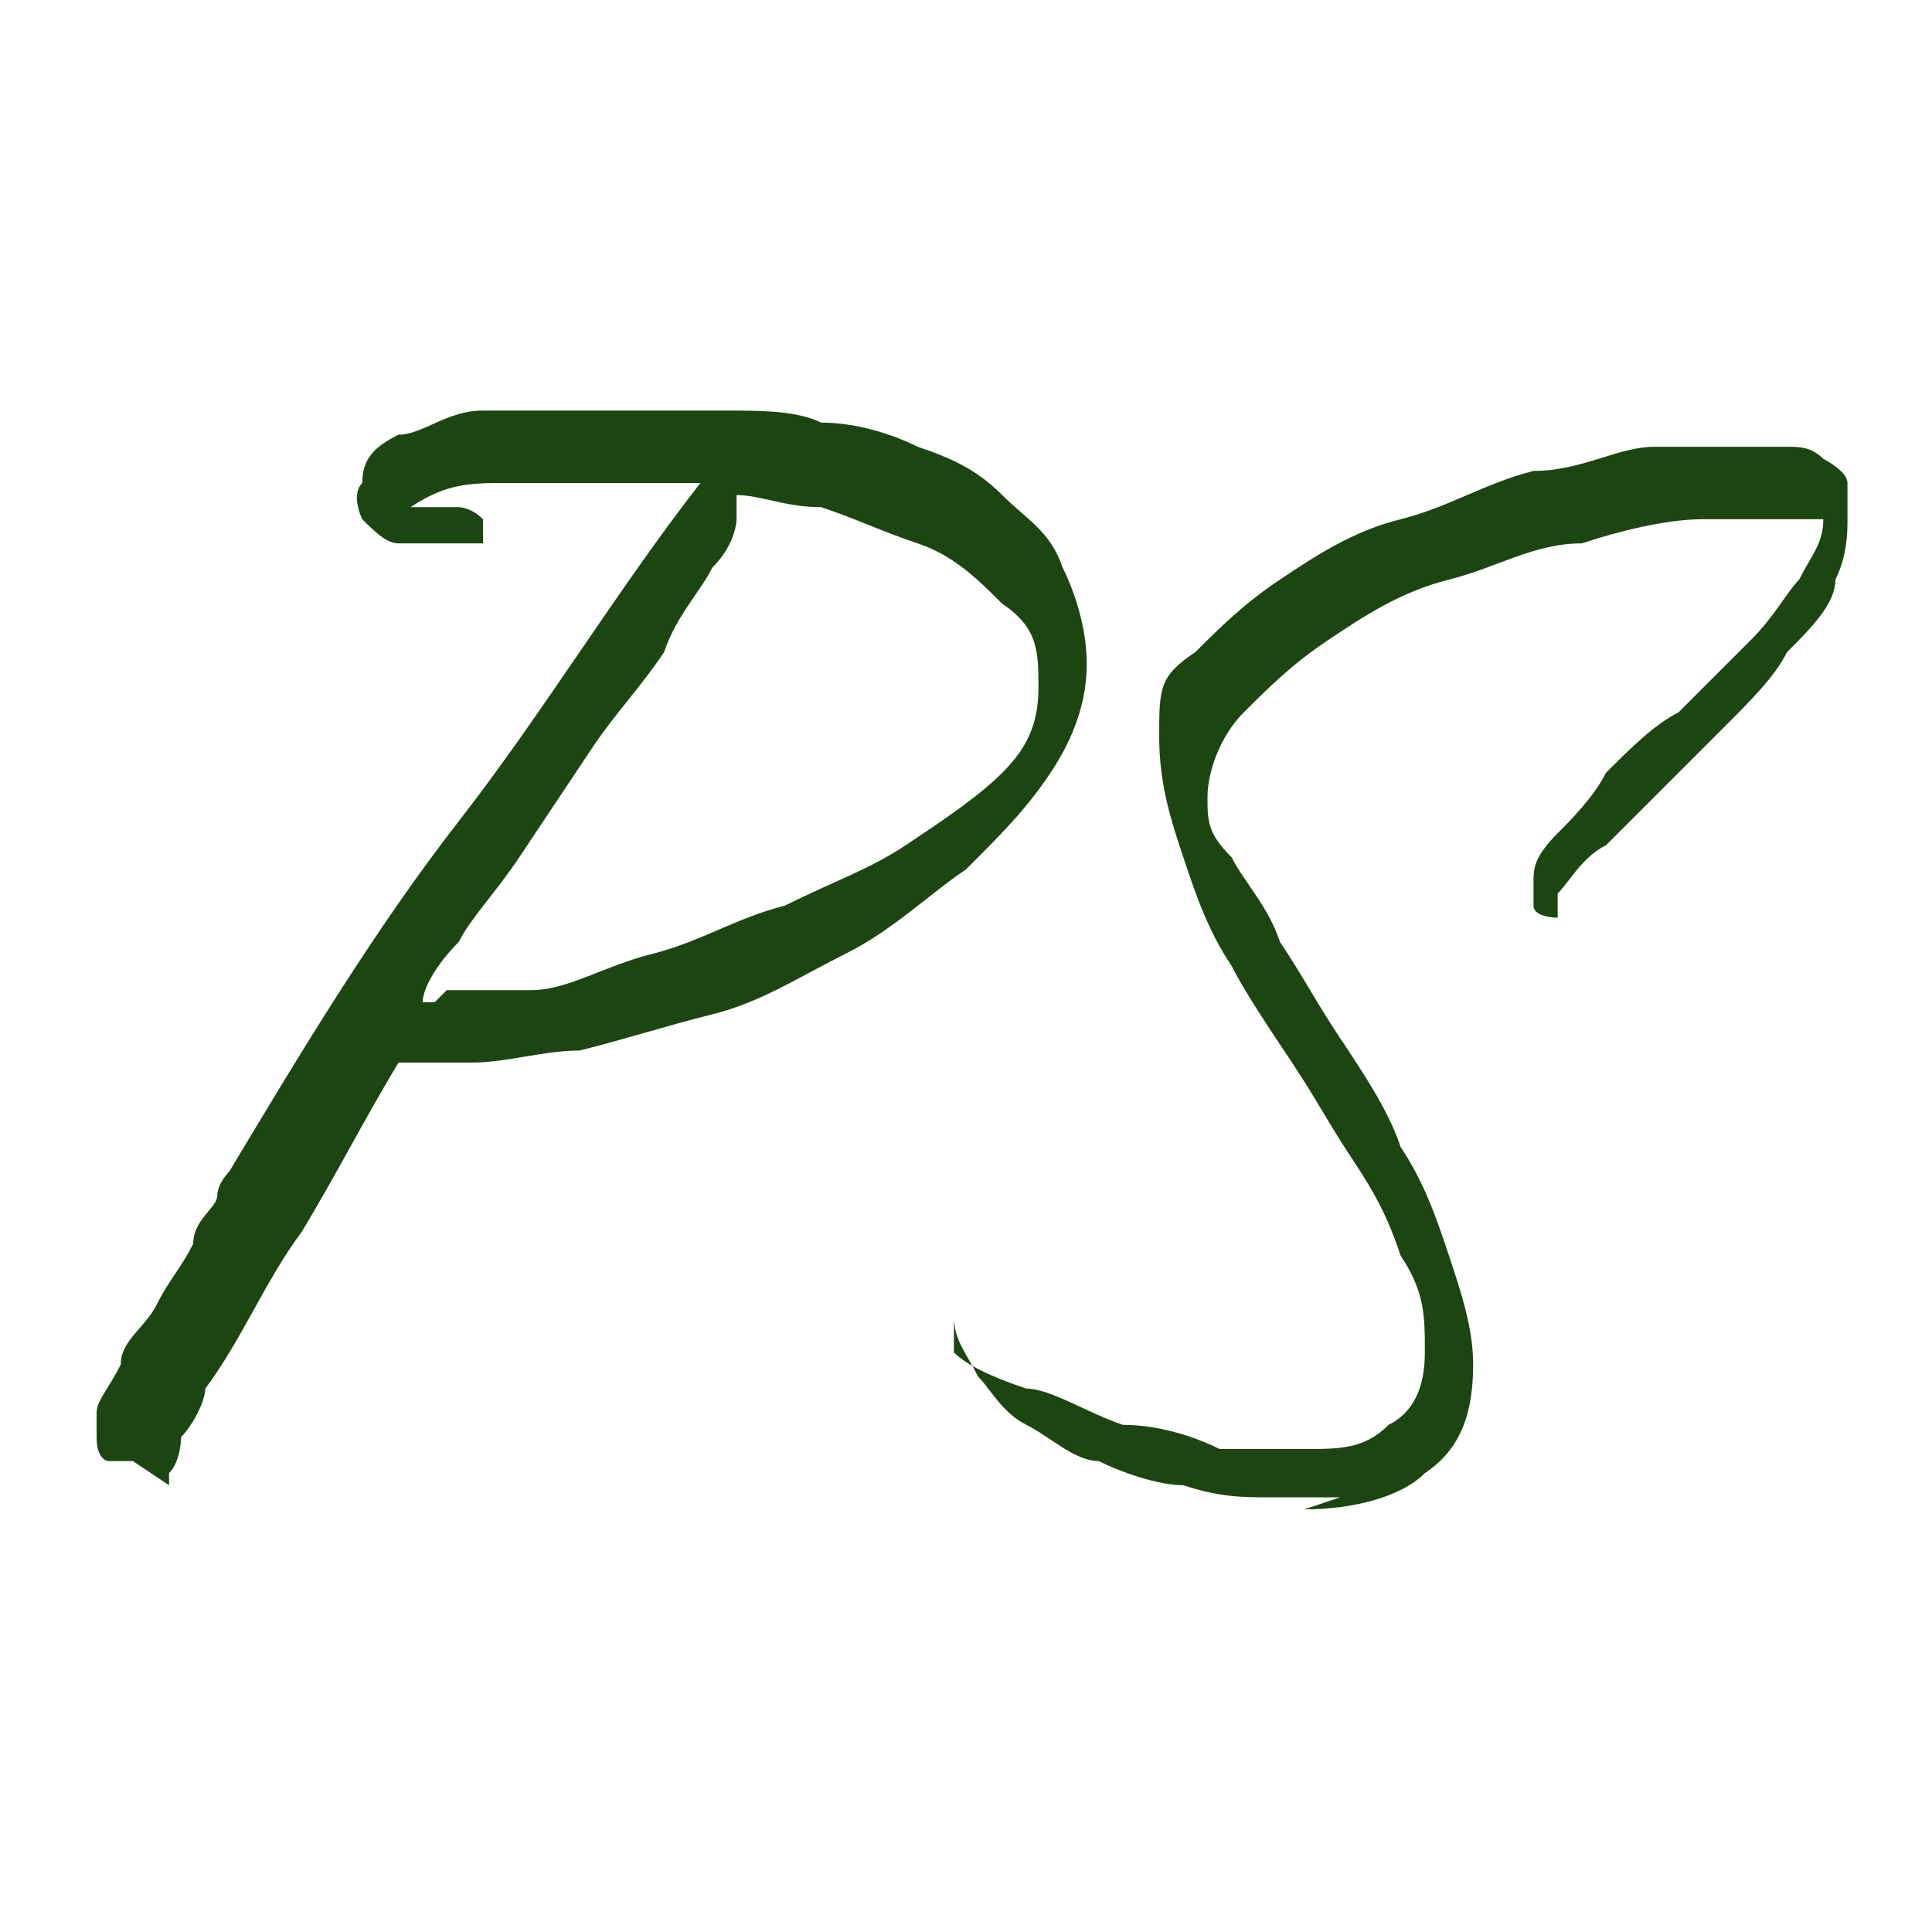 <?xml version="1.0" encoding="UTF-8"?>
<svg xmlns="http://www.w3.org/2000/svg" width="16" height="16" version="1.1" viewBox="0 0 16 16">
  <defs>
    <style>
      .cls-1 {
        fill: #1d4512;
      }
    </style>
  </defs>
  <!-- Generator: Adobe Illustrator 28.7.9, SVG Export Plug-In . SVG Version: 1.2.0 Build 218)  -->
  <g>
    <g id="Layer_1">
      <path class="cls-1" d="M1.1,12.1c0,0-.1,0-.2,0,0,0-.1,0-.1-.2,0,0,0,0,0-.2,0-.1.1-.2.2-.4,0-.2.2-.3.3-.5.1-.2.2-.3.3-.5,0-.2.2-.3.2-.4,0-.1.1-.2.1-.2.6-1,1.2-2,1.9-2.9.7-.9,1.3-1.9,2-2.8-.1,0-.3,0-.4,0-.1,0-.3,0-.4,0-.3,0-.5,0-.8,0-.3,0-.5,0-.8.2,0,0,.1,0,.2,0,0,0,.2,0,.2,0,0,0,.1,0,.2.1,0,0,0,.1,0,.2h-.1c0,0-.2,0-.3,0-.1,0-.2,0-.3,0-.1,0-.2-.1-.3-.2,0,0-.1-.2,0-.3,0-.2.1-.3.3-.4.2,0,.4-.2.7-.2.2,0,.5,0,.7,0,.2,0,.4,0,.5,0,.2,0,.5,0,.8,0,.3,0,.6,0,.8.1.3,0,.6.1.8.2.3.1.5.2.7.4.2.2.4.3.5.6.1.2.2.5.2.8,0,.3-.1.6-.3.9-.2.3-.4.5-.7.8-.3.2-.6.5-1,.7-.4.2-.7.4-1.1.5-.4.1-.7.2-1.1.3-.3,0-.6.1-.9.1s-.3,0-.4,0c0,0-.2,0-.2,0h0c-.3.5-.5.9-.8,1.4-.3.4-.5.9-.8,1.3,0,.1-.1.3-.2.4,0,0,0,.2-.1.3,0,0,0,.1,0,.1s0,0,0,0c0,0,0,0,0,0ZM3.7,8.2c.2,0,.4,0,.7,0,.3,0,.6-.2,1-.3.4-.1.7-.3,1.1-.4.4-.2.7-.3,1-.5.3-.2.6-.4.8-.6.2-.2.3-.4.3-.7,0-.3,0-.5-.3-.7-.2-.2-.4-.4-.7-.5-.3-.1-.5-.2-.8-.3-.3,0-.5-.1-.7-.1h0s0,0,0,.1c0,0,0,.1,0,.1,0,0,0,.2-.2.4-.1.2-.3.4-.4.7-.2.3-.4.5-.6.8-.2.3-.4.6-.6.9-.2.3-.4.5-.5.7-.2.2-.3.4-.3.5,0,0,0,0,.1,0Z"/>
      <path class="cls-1" d="M11.1,12.4c-.2,0-.3,0-.6,0-.2,0-.4,0-.7-.1-.2,0-.5-.1-.7-.2-.2,0-.4-.2-.6-.3-.2-.1-.3-.3-.4-.4-.1-.2-.2-.3-.2-.5s0,0,0-.1c0,0,0,0,0,0s0,0,0,0c0,0,0,0,0,.1,0,0,0,.1,0,.2,0,0,0,0,0,.1.1.1.3.2.6.3.2,0,.5.2.8.3.3,0,.6.1.8.2.3,0,.5,0,.7,0,.3,0,.5,0,.7-.2.2-.1.3-.3.3-.6s0-.5-.2-.8c-.1-.3-.2-.5-.4-.8-.2-.3-.3-.5-.5-.8-.2-.3-.4-.6-.5-.8-.2-.3-.3-.6-.4-.9-.1-.3-.2-.6-.2-1s0-.5.3-.7c.2-.2.4-.4.7-.6.3-.2.6-.4,1-.5.4-.1.7-.3,1.1-.4.4,0,.7-.2,1-.2.3,0,.6,0,.8,0s.2,0,.3,0c.1,0,.2,0,.3.1,0,0,.2.1.2.2,0,0,0,.2,0,.3s0,.3-.1.5c0,.2-.2.4-.4.6-.1.2-.3.4-.5.6-.2.2-.4.4-.5.5-.2.2-.3.3-.5.5-.2.1-.3.3-.4.4v.2c0,0,0,0,0,0,0,0-.2,0-.2-.1,0,0,0-.1,0-.2s0-.2.2-.4c.1-.1.3-.3.4-.5.2-.2.4-.4.6-.5.2-.2.4-.4.6-.6.2-.2.3-.4.4-.5.1-.2.2-.3.2-.5,0,0,0,0-.1,0,0,0-.1,0-.1,0-.2,0-.5,0-.8,0-.3,0-.7.1-1,.2-.4,0-.7.2-1.1.3-.4.1-.7.3-1,.5-.3.2-.5.4-.7.6-.2.2-.3.5-.3.7s0,.3.2.5c.1.2.3.4.4.7.2.3.3.5.5.8.2.3.4.6.5.9.2.3.3.6.4.9.1.3.2.6.2.9,0,.4-.1.7-.4.9-.2.2-.6.3-1,.3Z"/>
    </g>
  </g>
</svg>